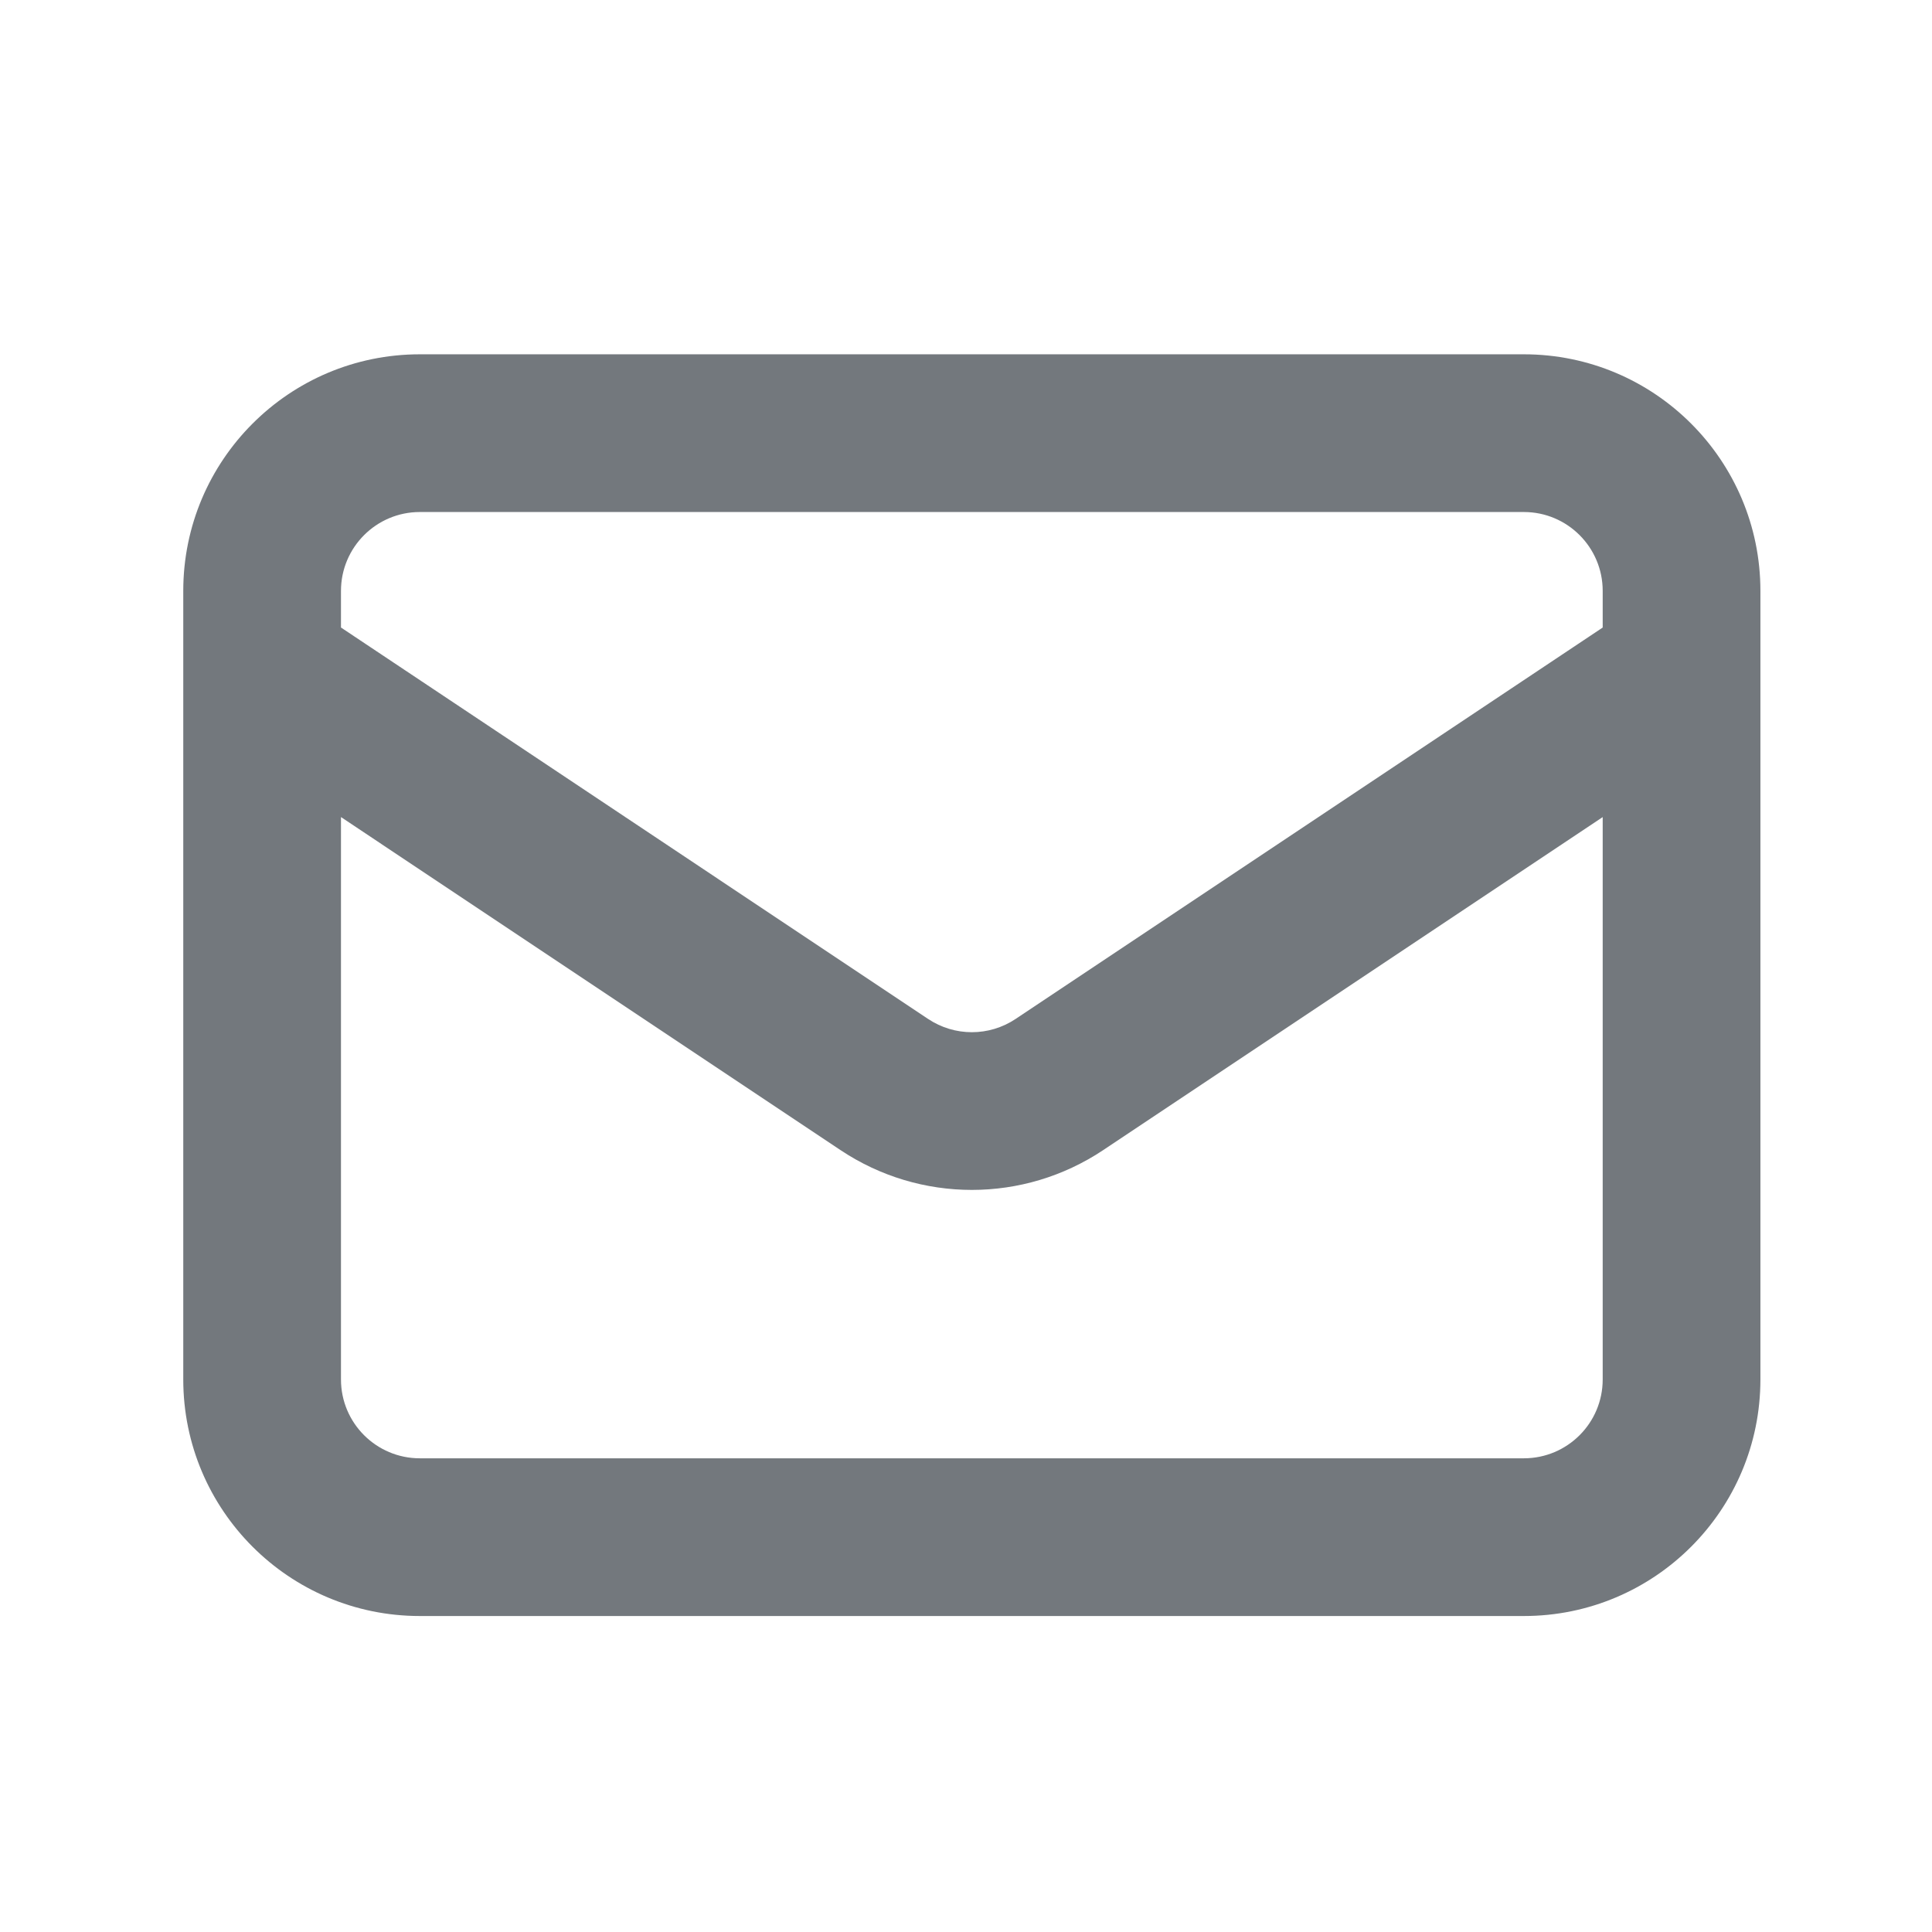 <svg width="49" height="49" viewBox="0 0 49 49" fill="none" xmlns="http://www.w3.org/2000/svg">
<path d="M7.758 15.322C6.839 14.71 5.597 14.958 4.984 15.877C4.372 16.796 4.62 18.038 5.539 18.65L7.758 15.322ZM22.43 27.507L21.32 29.171H21.32L22.43 27.507ZM26.867 27.507L25.758 25.843L26.867 27.507ZM43.758 18.65C44.677 18.038 44.925 16.796 44.312 15.877C43.7 14.958 42.458 14.71 41.539 15.322L43.758 18.65ZM10.648 12.986H38.648V8.986H10.648V12.986ZM40.648 14.986V34.986H44.648V14.986H40.648ZM38.648 36.986H10.648V40.986H38.648V36.986ZM8.648 34.986V14.986H4.648V34.986H8.648ZM10.648 36.986C9.544 36.986 8.648 36.091 8.648 34.986H4.648C4.648 38.3 7.335 40.986 10.648 40.986V36.986ZM40.648 34.986C40.648 36.091 39.753 36.986 38.648 36.986V40.986C41.962 40.986 44.648 38.3 44.648 34.986H40.648ZM38.648 12.986C39.753 12.986 40.648 13.882 40.648 14.986H44.648C44.648 11.673 41.962 8.986 38.648 8.986V12.986ZM10.648 8.986C7.335 8.986 4.648 11.673 4.648 14.986H8.648C8.648 13.882 9.544 12.986 10.648 12.986V8.986ZM5.539 18.65L21.32 29.171L23.539 25.843L7.758 15.322L5.539 18.65ZM27.977 29.171L43.758 18.65L41.539 15.322L25.758 25.843L27.977 29.171ZM21.32 29.171C23.336 30.515 25.961 30.515 27.977 29.171L25.758 25.843C25.086 26.291 24.211 26.291 23.539 25.843L21.32 29.171Z" fill="#73787D"/>
</svg>
